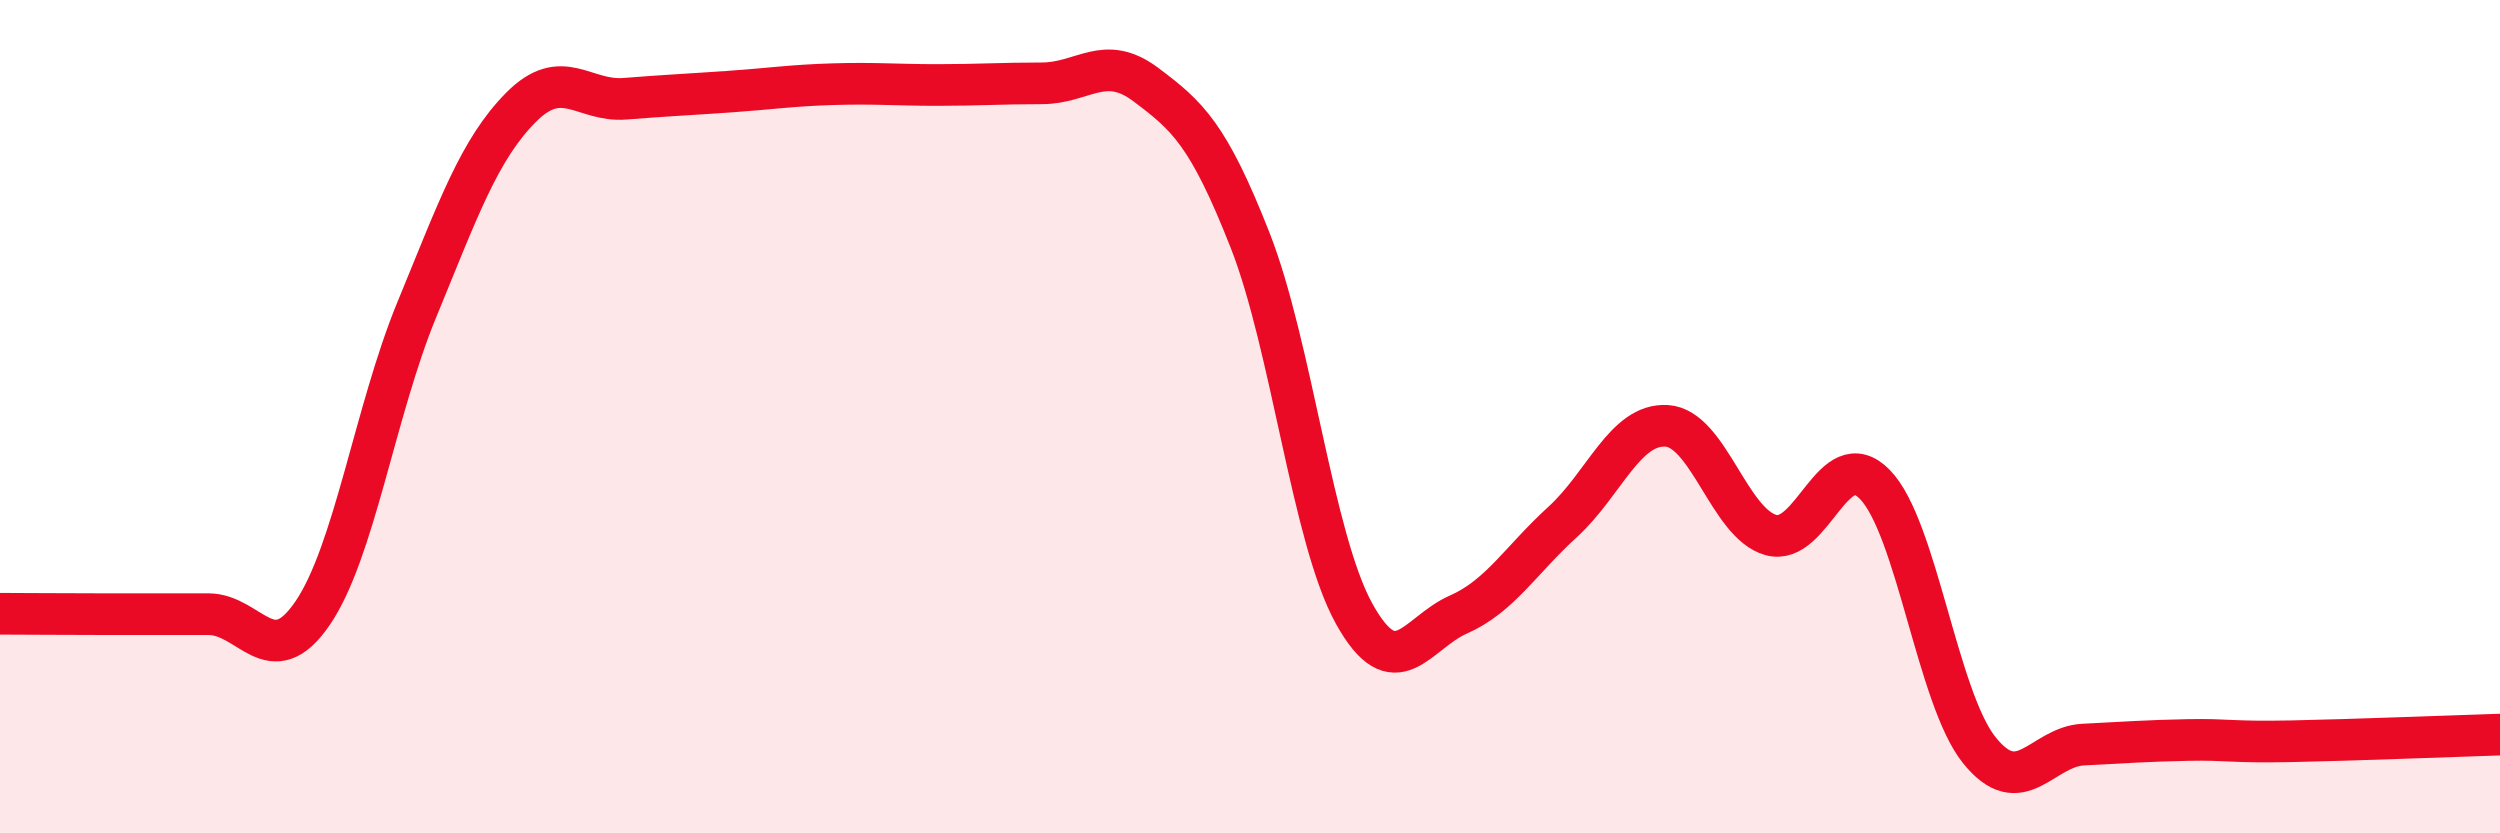 
    <svg width="60" height="20" viewBox="0 0 60 20" xmlns="http://www.w3.org/2000/svg">
      <path
        d="M 0,14.73 C 0.5,14.73 1.5,14.74 2.5,14.74 C 3.5,14.74 4,14.74 5,14.74 C 6,14.74 6.5,16.18 7.5,14.72 C 8.5,13.26 9,9.87 10,7.44 C 11,5.01 11.5,3.59 12.5,2.58 C 13.5,1.57 14,2.45 15,2.37 C 16,2.29 16.5,2.27 17.5,2.2 C 18.5,2.13 19,2.05 20,2.02 C 21,1.99 21.5,2.04 22.5,2.04 C 23.5,2.04 24,2 25,2 C 26,2 26.5,1.28 27.5,2.03 C 28.5,2.78 29,3.22 30,5.76 C 31,8.3 31.5,12.93 32.5,14.73 C 33.5,16.53 34,15.19 35,14.75 C 36,14.31 36.5,13.44 37.5,12.53 C 38.5,11.62 39,10.16 40,10.22 C 41,10.28 41.5,12.56 42.5,12.84 C 43.5,13.12 44,10.6 45,11.63 C 46,12.66 46.5,16.75 47.5,18 C 48.5,19.25 49,17.92 50,17.87 C 51,17.82 51.5,17.78 52.5,17.76 C 53.5,17.74 53.5,17.82 55,17.79 C 56.5,17.76 59,17.66 60,17.63L60 20L0 20Z"
        fill="#EB0A25"
        opacity="0.1"
        stroke-linecap="round"
        stroke-linejoin="round"
      />
      <path
        d="M 0,14.73 C 0.5,14.73 1.5,14.74 2.5,14.74 C 3.5,14.74 4,14.74 5,14.74 C 6,14.74 6.5,16.18 7.5,14.72 C 8.5,13.26 9,9.87 10,7.44 C 11,5.01 11.5,3.59 12.5,2.58 C 13.5,1.57 14,2.45 15,2.37 C 16,2.29 16.5,2.27 17.5,2.2 C 18.5,2.13 19,2.05 20,2.02 C 21,1.99 21.5,2.04 22.5,2.04 C 23.5,2.04 24,2 25,2 C 26,2 26.5,1.28 27.5,2.03 C 28.5,2.78 29,3.22 30,5.76 C 31,8.3 31.5,12.93 32.5,14.73 C 33.5,16.53 34,15.19 35,14.75 C 36,14.31 36.5,13.44 37.5,12.53 C 38.5,11.62 39,10.16 40,10.22 C 41,10.28 41.5,12.56 42.5,12.84 C 43.5,13.12 44,10.6 45,11.63 C 46,12.66 46.5,16.75 47.5,18 C 48.5,19.25 49,17.92 50,17.87 C 51,17.82 51.5,17.78 52.5,17.76 C 53.5,17.74 53.5,17.82 55,17.79 C 56.5,17.76 59,17.66 60,17.63"
        stroke="#EB0A25"
        stroke-width="1"
        fill="none"
        stroke-linecap="round"
        stroke-linejoin="round"
      />
    </svg>
  